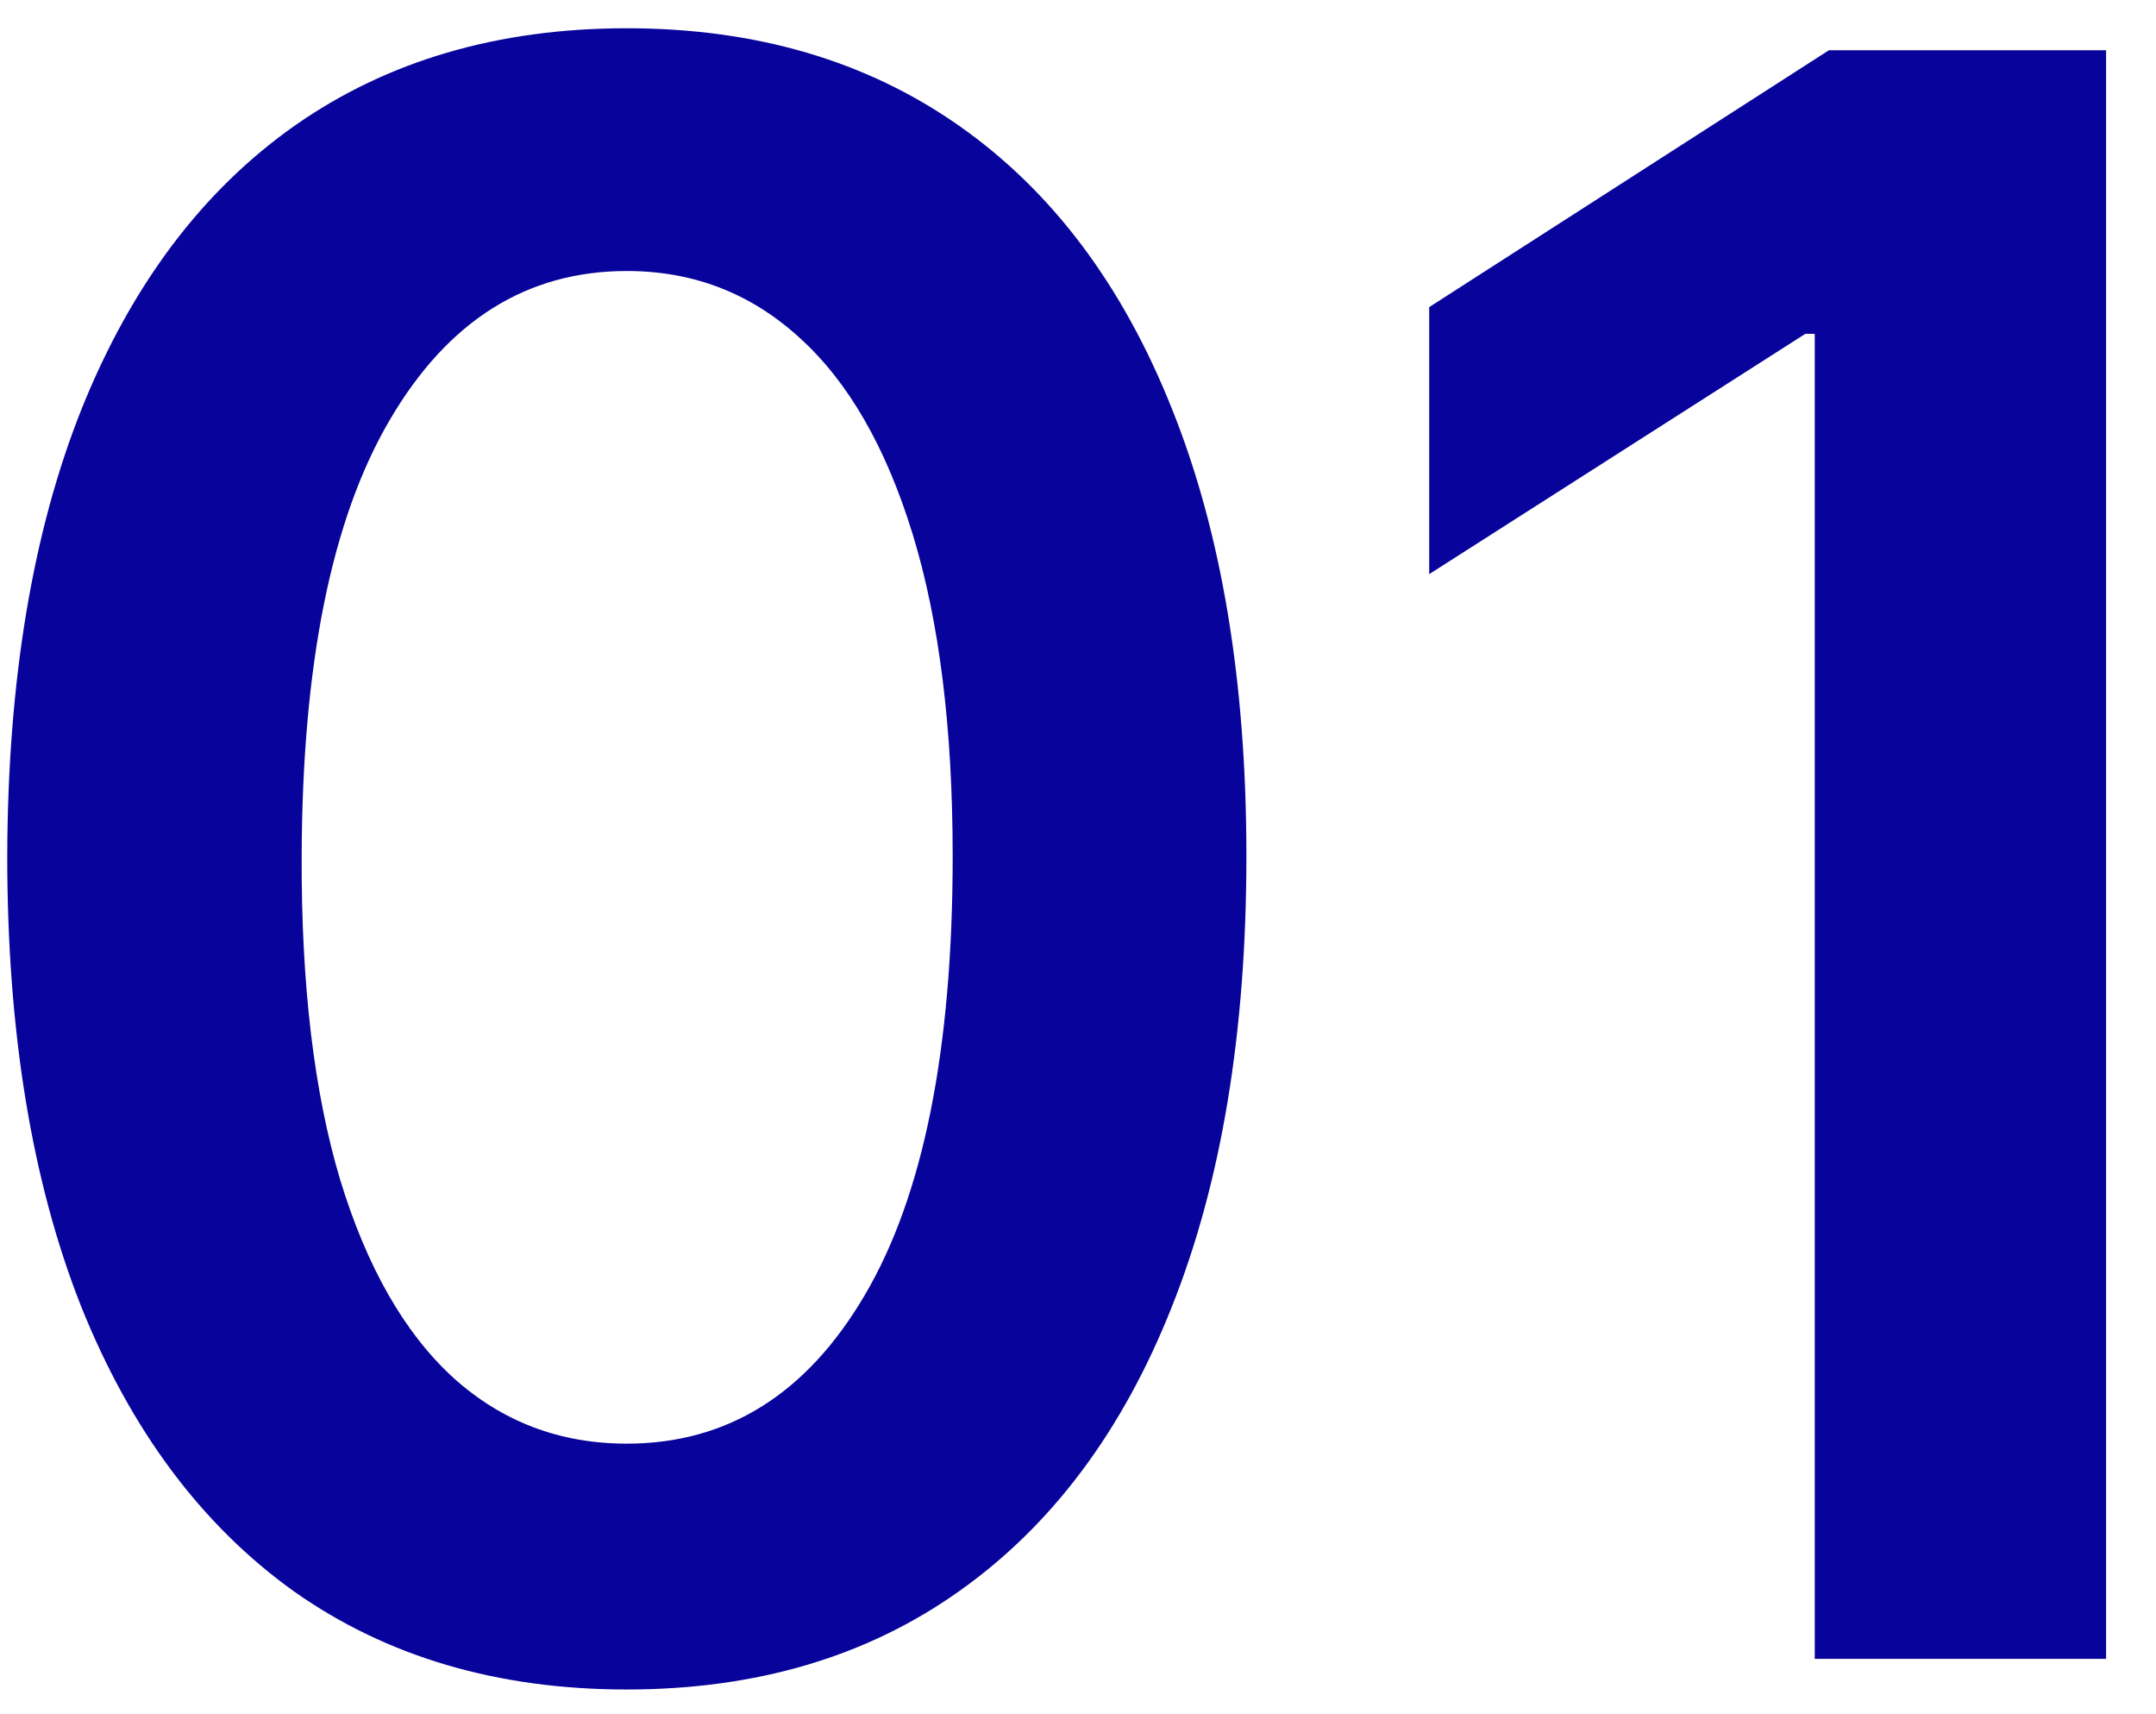 <?xml version="1.0" encoding="UTF-8"?>
<svg xmlns="http://www.w3.org/2000/svg" width="39" height="31" viewBox="0 0 39 31" fill="none">
  <path d="M11.338 30.554C8.999 30.554 6.991 29.962 5.315 28.778C3.649 27.585 2.366 25.866 1.466 23.622C0.576 21.368 0.131 18.655 0.131 15.483C0.14 12.311 0.59 9.612 1.48 7.386C2.38 5.152 3.663 3.447 5.33 2.273C7.006 1.098 9.009 0.511 11.338 0.511C13.668 0.511 15.671 1.098 17.347 2.273C19.023 3.447 20.306 5.152 21.196 7.386C22.096 9.621 22.546 12.32 22.546 15.483C22.546 18.665 22.096 21.383 21.196 23.636C20.306 25.881 19.023 27.595 17.347 28.778C15.68 29.962 13.677 30.554 11.338 30.554ZM11.338 26.108C13.156 26.108 14.591 25.213 15.642 23.423C16.703 21.624 17.233 18.977 17.233 15.483C17.233 13.172 16.991 11.231 16.509 9.659C16.026 8.087 15.344 6.903 14.463 6.108C13.582 5.303 12.541 4.901 11.338 4.901C9.529 4.901 8.099 5.8 7.048 7.599C5.997 9.389 5.467 12.017 5.457 15.483C5.448 17.803 5.68 19.754 6.153 21.335C6.636 22.917 7.318 24.11 8.199 24.915C9.08 25.71 10.126 26.108 11.338 26.108ZM38.097 0.909V30H32.827V6.037H32.657L25.853 10.383V5.554L33.083 0.909H38.097Z" fill="#08039B"></path>
</svg>
